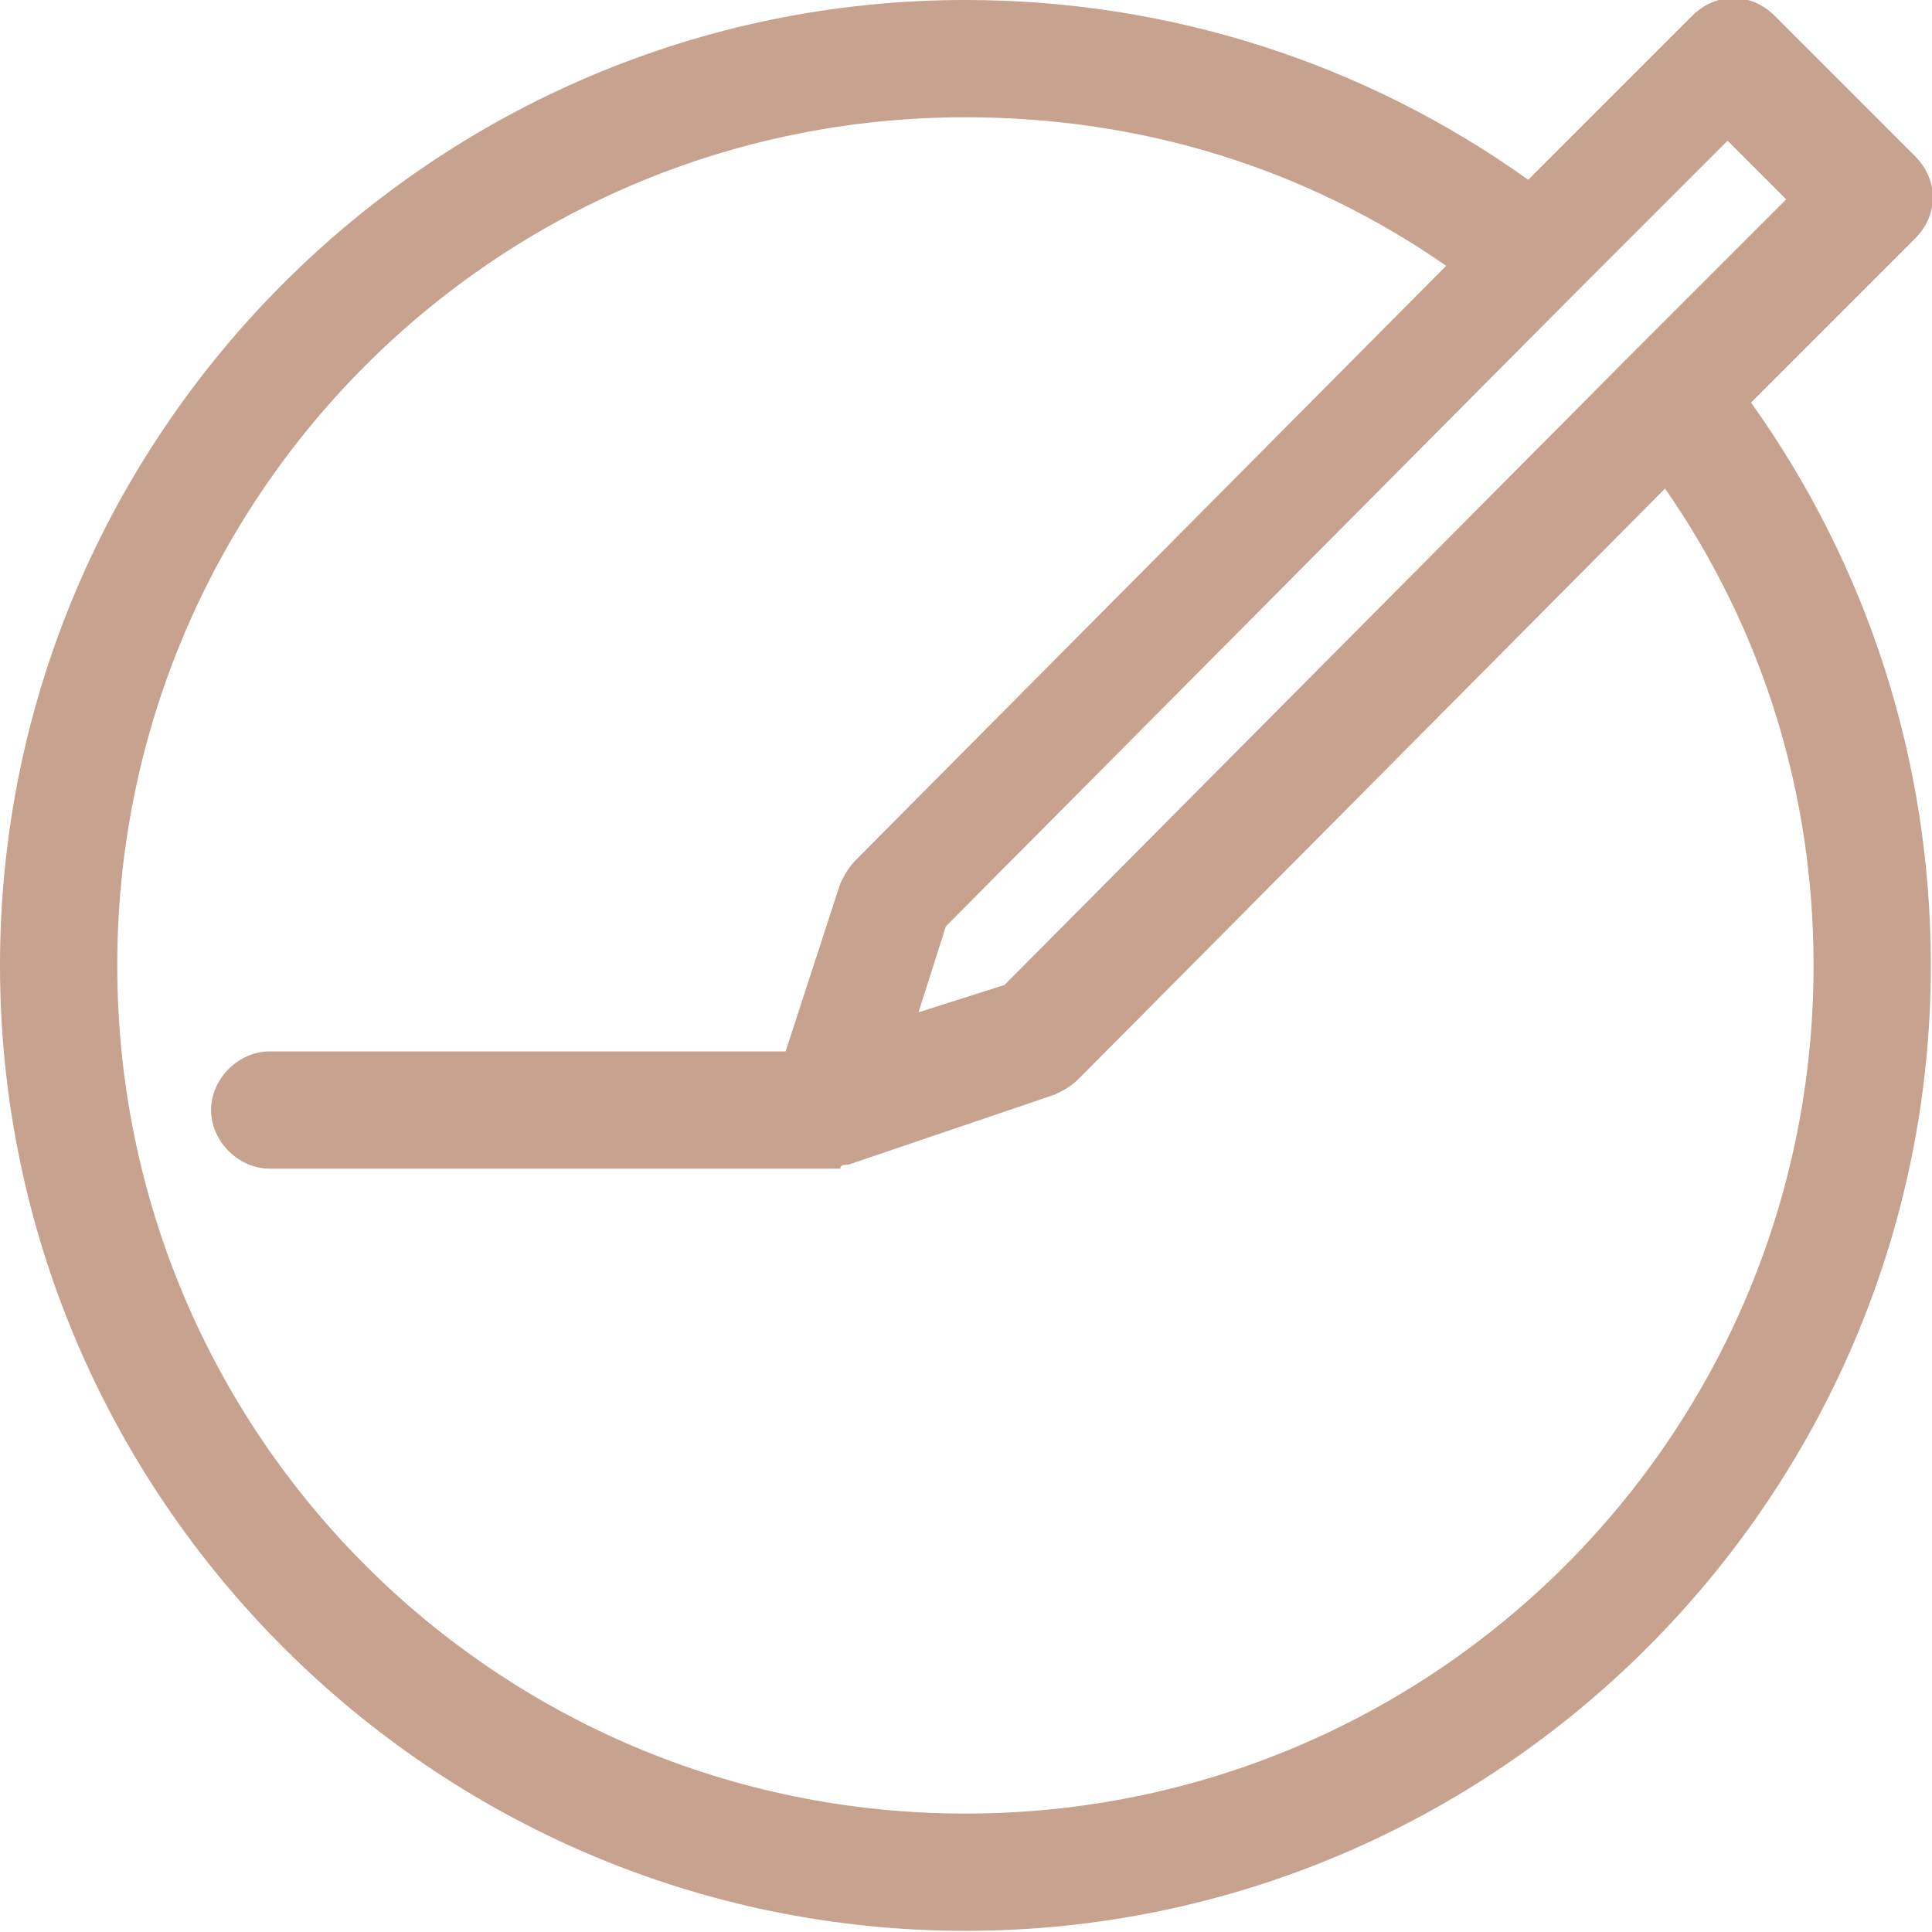 <svg xmlns="http://www.w3.org/2000/svg" fill="#C6A28F" width="49.43" height="49.43"><path d="M24.7 49.4C11.1 49.4 0 38.3 0 24.7S11.1 0 24.7 0c5.2 0 10.2 1.6 14.4 4.6L43.3.4c.6-.6 1.5-.6 2.1 0L49 4c.6.6.6 1.5 0 2.1l-4.2 4.2c3 4.2 4.6 9.2 4.6 14.4 0 13.6-11.1 24.7-24.7 24.7zm0-46.4C12.7 3 3 12.7 3 24.7s9.7 21.7 21.7 21.7 21.7-9.7 21.7-21.7c0-4.4-1.3-8.6-3.8-12.2l-15 15.1c-.2.2-.4.3-.6.4l-5.3 1.8c-.1 0-.2 0-.2.1H6.9c-.8 0-1.5-.7-1.5-1.5s.7-1.5 1.5-1.5h13.2l1.4-4.3c.1-.2.2-.4.4-.6L37 6.8C33.4 4.3 29.2 3 24.7 3zm-.5 20.7l-.7 2.2 2.2-.7 16-16.1 4-4-1.5-1.5-4 4-16 16.1z"/></svg>